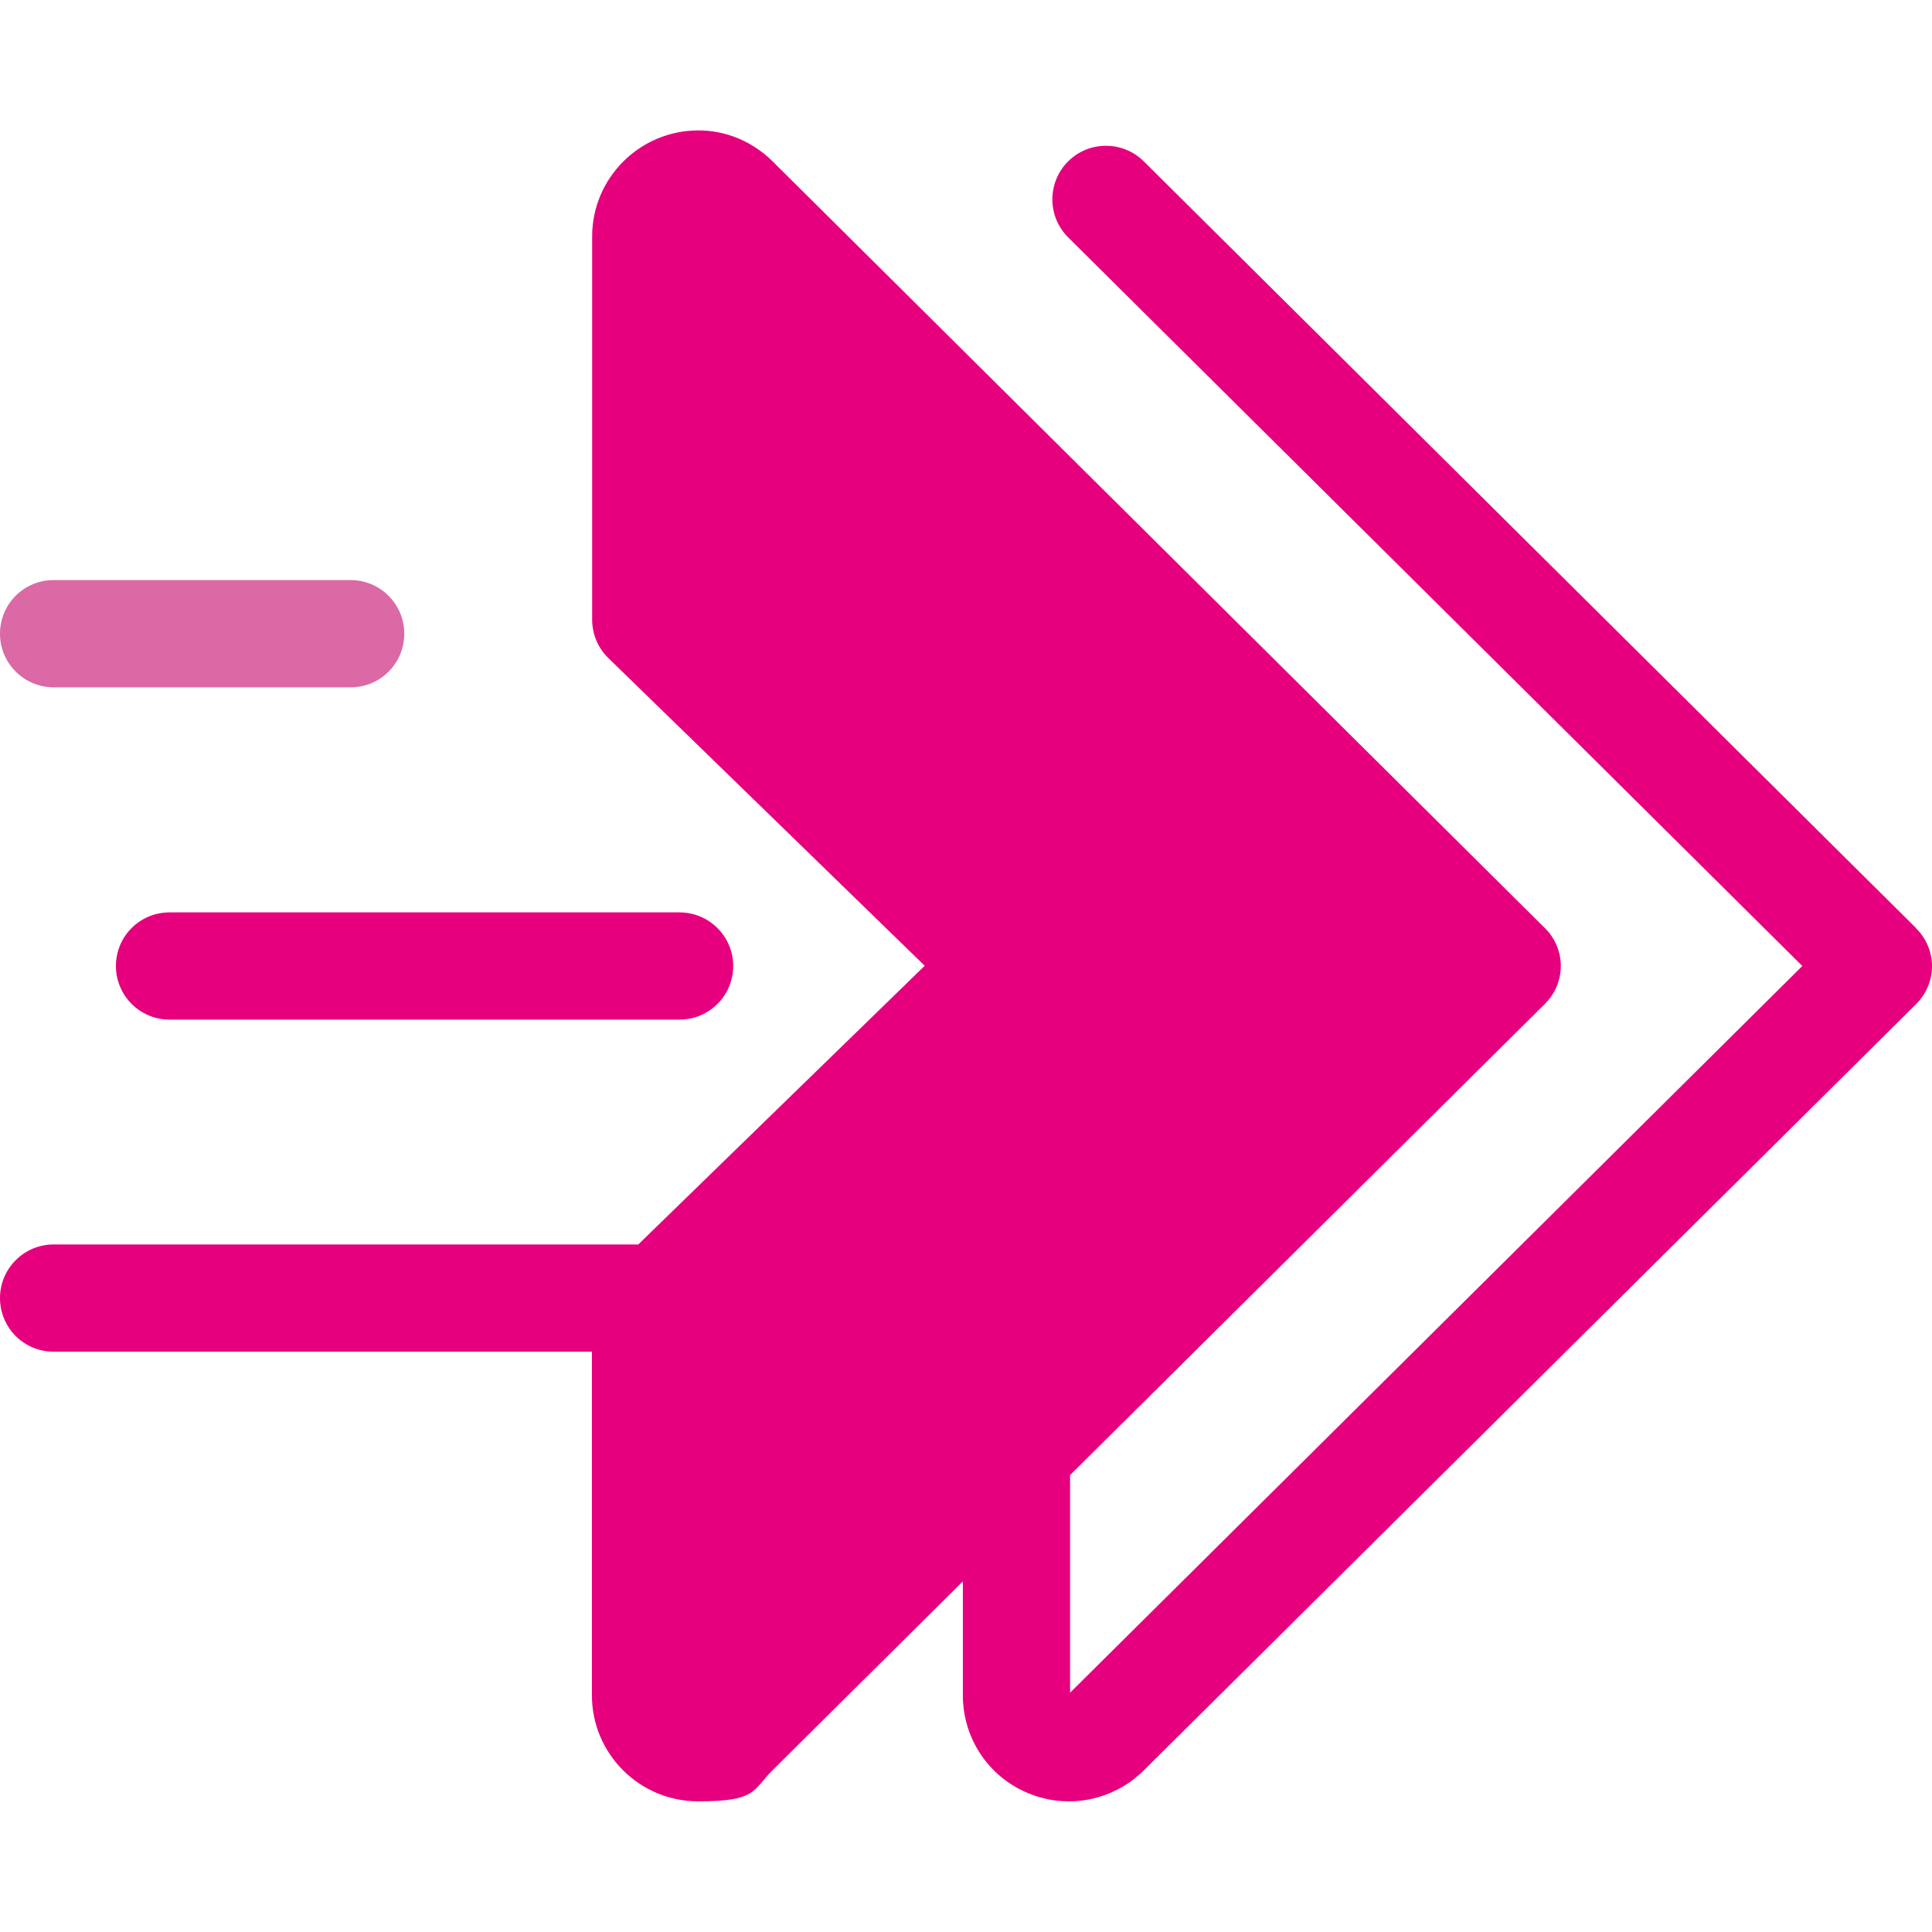 <?xml version="1.0" encoding="UTF-8"?>
<svg id="Layer_1" xmlns="http://www.w3.org/2000/svg" xmlns:xlink="http://www.w3.org/1999/xlink" version="1.1" viewBox="0 0 800 800">
  <!-- Generator: Adobe Illustrator 29.3.1, SVG Export Plug-In . SVG Version: 2.1.0 Build 151)  -->
  <defs>
    <style>
      .st0 {
        fill: #da69a5;
      }

      .st1 {
        fill: #e6007e;
      }
    </style>
  </defs>
  <path class="st0" d="M145.2,284.6H22.2c-12.2,0-22.2-9.9-22.2-22.2s9.9-22.2,22.2-22.2h123c12.2,0,22.2,9.9,22.2,22.2s-9.9,22.2-22.2,22.2Z"/>
  <path class="st1" d="M414.6,400l-147.3-143.3V98c0-19.3,23.3-29,37-15.4l319.9,317.4-319.9,317.4c-13.7,13.6-37,3.9-37-15.4v-158.7l147.3-143.3Z"/>
  <g>
    <path class="st1" d="M793.4,384.3L473.6,66.8c-8.7-8.6-22.7-8.6-31.4.1-8.6,8.7-8.6,22.7.1,31.4l304,301.7-303.2,300.9v-90.1l196.6-195.1c4.2-4.2,6.6-9.8,6.6-15.7s-2.4-11.6-6.6-15.7L319.9,66.8c-8.3-8.2-19.2-12.8-30.7-12.8-24.3,0-44,19.7-44,43.9v158.7c0,6,2.4,11.7,6.7,15.9l131,127.4-118.6,115.4H22.2c-12.2,0-22.2,9.9-22.2,22.2s9.9,22.2,22.2,22.2h222.9v142.3c0,24.2,19.7,43.9,44,43.9s22.4-4.5,30.7-12.8l78.9-78.3v47.2c0,17.8,10.6,33.7,27,40.5,5.5,2.3,11.2,3.4,16.9,3.4,11.3,0,22.5-4.4,30.9-12.7l319.9-317.4c4.2-4.2,6.6-9.8,6.6-15.7,0-5.9-2.4-11.6-6.6-15.7ZM289.5,700.9v-148.2l140.6-136.8c4.3-4.2,6.7-9.9,6.7-15.9s-2.4-11.7-6.7-15.9l-140.6-136.8V99.1s303.2,300.9,303.2,300.9l-303.2,300.9Z"/>
    <path class="st1" d="M281.4,422.2H70.2c-12.2,0-22.2-9.9-22.2-22.2s9.9-22.2,22.2-22.2h211.2c12.2,0,22.2,9.9,22.2,22.2,0,12.2-9.9,22.2-22.2,22.2Z"/>
  </g>
</svg>